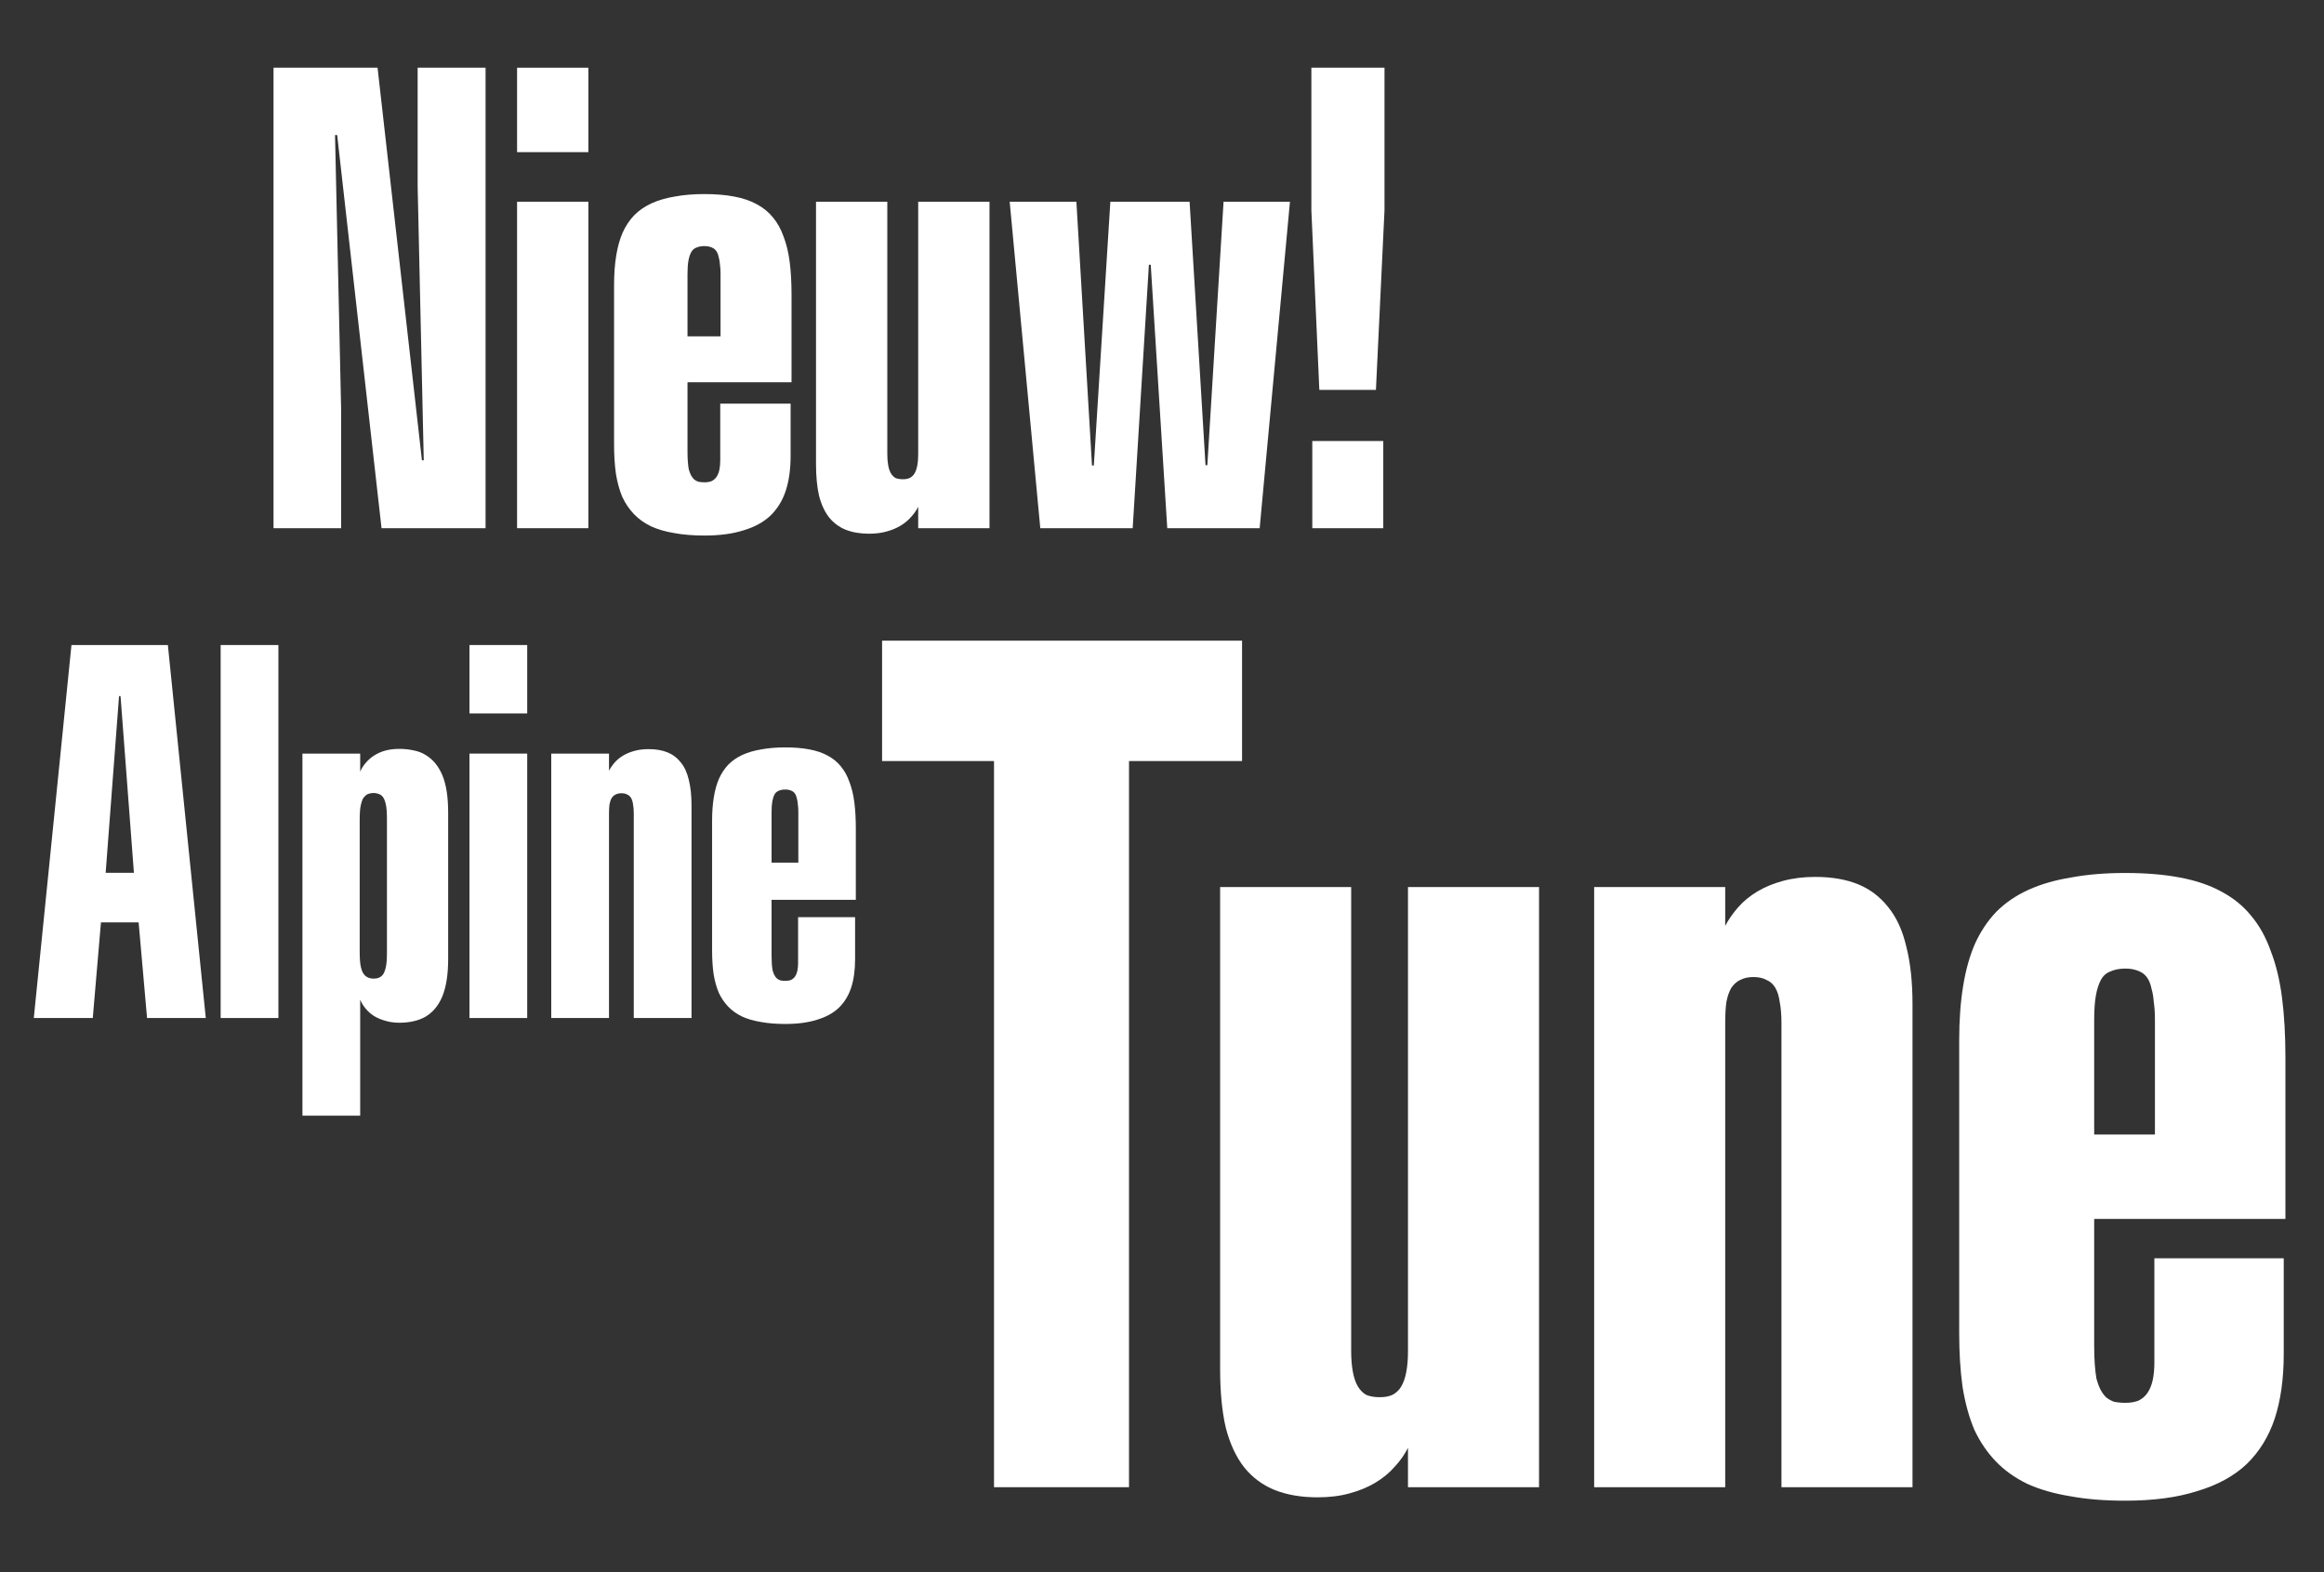 <svg xmlns="http://www.w3.org/2000/svg" fill="none" viewBox="0 0 374 253" height="253" width="374">
<rect x="0" y="0" width="374" height="253" fill="#333333" stroke="none"/>
<path fill="white" d="M159.967 239.327V122.471H141.954V103.1H199.884V122.471H181.691V239.327H159.967Z"></path>
<path fill="white" d="M212.013 240.956C209.419 240.956 207.126 240.564 205.134 239.779C203.203 238.995 201.574 237.788 200.246 236.159C198.919 234.469 197.923 232.327 197.259 229.732C196.656 227.137 196.354 223.999 196.354 220.318V142.746H217.444V217.422C217.444 218.689 217.535 219.805 217.716 220.771C217.897 221.736 218.168 222.521 218.531 223.124C218.893 223.728 219.345 224.18 219.888 224.482C220.492 224.724 221.216 224.844 222.061 224.844C222.845 224.844 223.509 224.724 224.052 224.482C224.655 224.18 225.138 223.728 225.5 223.124C225.862 222.521 226.134 221.736 226.315 220.771C226.496 219.805 226.586 218.689 226.586 217.422V142.746H247.677V239.327H226.586V232.991C226.043 234.077 225.319 235.103 224.414 236.068C223.569 237.034 222.543 237.878 221.337 238.603C220.13 239.327 218.742 239.9 217.173 240.322C215.664 240.745 213.944 240.956 212.013 240.956Z"></path>
<path fill="white" d="M256.547 239.327V142.746H277.637V148.992C278.18 147.966 278.874 146.97 279.719 146.005C280.564 145.039 281.59 144.195 282.797 143.47C284.004 142.746 285.392 142.173 286.961 141.751C288.529 141.328 290.249 141.117 292.12 141.117C294.775 141.117 297.068 141.509 298.999 142.294C300.93 143.078 302.559 144.315 303.887 146.005C305.215 147.634 306.18 149.746 306.783 152.341C307.447 154.936 307.779 158.043 307.779 161.664V239.327H286.689V164.651C286.689 163.324 286.598 162.207 286.417 161.302C286.297 160.337 286.055 159.552 285.693 158.949C285.331 158.345 284.848 157.923 284.245 157.681C283.702 157.38 283.008 157.229 282.163 157.229C281.379 157.229 280.685 157.38 280.081 157.681C279.538 157.923 279.055 158.345 278.633 158.949C278.271 159.552 277.999 160.337 277.818 161.302C277.698 162.207 277.637 163.324 277.637 164.651V239.327H256.547Z"></path>
<path fill="white" d="M341.994 241.499C338.675 241.499 335.718 241.258 333.124 240.775C330.529 240.353 328.236 239.689 326.244 238.784C324.253 237.818 322.563 236.611 321.176 235.163C319.788 233.715 318.641 232.025 317.736 230.094C316.891 228.103 316.258 225.81 315.835 223.215C315.473 220.62 315.292 217.724 315.292 214.525V167.367C315.292 164.168 315.503 161.272 315.926 158.677C316.348 156.082 316.982 153.819 317.826 151.888C318.732 149.897 319.878 148.177 321.266 146.729C322.714 145.281 324.434 144.104 326.425 143.199C328.417 142.294 330.71 141.63 333.305 141.208C335.899 140.725 338.796 140.483 341.994 140.483C345.313 140.483 348.24 140.725 350.774 141.208C353.369 141.69 355.602 142.445 357.472 143.47C359.403 144.496 361.003 145.794 362.27 147.363C363.597 148.932 364.653 150.832 365.438 153.065C366.283 155.237 366.886 157.742 367.248 160.578C367.61 163.414 367.791 166.612 367.791 170.173V196.151H337.016V216.607C337.016 217.693 337.046 218.659 337.106 219.504C337.167 220.349 337.257 221.133 337.378 221.857C337.559 222.521 337.77 223.094 338.011 223.577C338.253 224.06 338.555 224.482 338.917 224.844C339.279 225.146 339.701 225.387 340.184 225.568C340.727 225.689 341.361 225.749 342.085 225.749C342.869 225.749 343.563 225.629 344.167 225.387C344.77 225.086 345.253 224.663 345.615 224.12C345.977 223.577 346.248 222.913 346.429 222.129C346.61 221.284 346.701 220.349 346.701 219.323V202.487H367.52V217.874C367.52 221.857 367.037 225.327 366.071 228.284C365.106 231.18 363.597 233.624 361.546 235.616C359.494 237.547 356.839 238.995 353.58 239.96C350.382 240.986 346.52 241.499 341.994 241.499ZM341.994 155.871C341.089 155.871 340.305 156.022 339.641 156.324C338.977 156.565 338.464 157.018 338.102 157.681C337.74 158.345 337.468 159.19 337.287 160.216C337.106 161.242 337.016 162.539 337.016 164.108V182.573H346.792V164.108C346.792 163.022 346.731 162.087 346.61 161.302C346.55 160.457 346.429 159.733 346.248 159.13C346.128 158.526 345.947 158.013 345.705 157.591C345.464 157.168 345.162 156.837 344.8 156.595C344.438 156.354 344.016 156.173 343.533 156.052C343.111 155.931 342.598 155.871 341.994 155.871Z"></path>
<path fill="white" d="M5.439 163.825L11.501 103.802H27.015L33.117 163.825H23.665L22.309 148.43H16.247L14.931 163.825H5.439ZM17.005 140.454H21.551L19.398 112.018H19.158L17.005 140.454Z"></path>
<path fill="white" d="M35.51 163.825V103.802H44.803V163.825H35.51Z"></path>
<path fill="white" d="M64.265 164.583C63.441 164.583 62.683 164.476 61.992 164.264C61.327 164.078 60.729 163.825 60.197 163.506C59.665 163.16 59.213 162.762 58.841 162.31C58.469 161.858 58.176 161.379 57.964 160.874V179.539H48.671V121.271H57.964V124.182C58.176 123.677 58.469 123.212 58.841 122.786C59.213 122.334 59.665 121.935 60.197 121.59C60.729 121.244 61.327 120.978 61.992 120.792C62.683 120.606 63.441 120.513 64.265 120.513C65.063 120.513 65.821 120.593 66.538 120.752C67.256 120.885 67.894 121.124 68.453 121.47C69.038 121.816 69.556 122.254 70.008 122.786C70.46 123.318 70.846 123.956 71.165 124.701C71.484 125.445 71.723 126.322 71.883 127.333C72.042 128.343 72.122 129.486 72.122 130.763V154.333C72.122 155.583 72.042 156.713 71.883 157.723C71.723 158.733 71.484 159.624 71.165 160.395C70.846 161.14 70.46 161.778 70.008 162.31C69.556 162.841 69.038 163.28 68.453 163.626C67.894 163.945 67.256 164.184 66.538 164.344C65.847 164.503 65.089 164.583 64.265 164.583ZM60.117 157.484C60.357 157.484 60.583 157.457 60.795 157.404C61.035 157.324 61.234 157.218 61.394 157.085C61.553 156.952 61.686 156.779 61.792 156.566C61.899 156.327 61.992 156.048 62.072 155.729C62.151 155.41 62.205 155.038 62.231 154.612C62.258 154.187 62.271 153.708 62.271 153.176V131.919C62.271 131.361 62.258 130.882 62.231 130.483C62.205 130.058 62.151 129.686 62.072 129.367C61.992 129.021 61.899 128.742 61.792 128.529C61.686 128.316 61.553 128.144 61.394 128.011C61.234 127.878 61.048 127.785 60.835 127.732C60.623 127.652 60.383 127.612 60.117 127.612C59.852 127.612 59.599 127.652 59.36 127.732C59.147 127.785 58.961 127.891 58.801 128.051C58.642 128.184 58.495 128.37 58.363 128.609C58.256 128.848 58.163 129.141 58.083 129.486C58.004 129.805 57.95 130.178 57.924 130.603C57.897 131.028 57.884 131.52 57.884 132.079V153.017C57.884 153.575 57.897 154.067 57.924 154.493C57.95 154.918 58.004 155.304 58.083 155.649C58.163 155.968 58.256 156.247 58.363 156.487C58.495 156.699 58.642 156.886 58.801 157.045C58.961 157.178 59.147 157.284 59.36 157.364C59.599 157.444 59.852 157.484 60.117 157.484Z"></path>
<path fill="white" d="M75.552 163.825V121.271H84.844V163.825H75.552ZM75.552 114.81V103.802H84.844V114.81H75.552Z"></path>
<path fill="white" d="M88.713 163.825V121.271H98.006V124.022C98.245 123.57 98.551 123.132 98.923 122.706C99.295 122.281 99.747 121.909 100.279 121.59C100.811 121.271 101.422 121.018 102.113 120.832C102.805 120.646 103.563 120.553 104.387 120.553C105.557 120.553 106.567 120.726 107.418 121.071C108.269 121.417 108.987 121.962 109.571 122.706C110.156 123.424 110.582 124.355 110.848 125.498C111.14 126.641 111.286 128.011 111.286 129.606V163.825H101.994V130.922C101.994 130.337 101.954 129.845 101.874 129.446C101.821 129.021 101.715 128.675 101.555 128.41C101.396 128.144 101.183 127.958 100.917 127.851C100.678 127.718 100.372 127.652 100 127.652C99.654 127.652 99.348 127.718 99.082 127.851C98.843 127.958 98.63 128.144 98.444 128.41C98.285 128.675 98.165 129.021 98.085 129.446C98.032 129.845 98.006 130.337 98.006 130.922V163.825H88.713Z"></path>
<path fill="white" d="M126.362 164.782C124.9 164.782 123.597 164.676 122.453 164.463C121.31 164.277 120.3 163.985 119.422 163.586C118.545 163.16 117.801 162.629 117.189 161.99C116.577 161.352 116.072 160.608 115.673 159.757C115.301 158.88 115.022 157.869 114.836 156.726C114.676 155.583 114.597 154.306 114.597 152.897V132.119C114.597 130.709 114.69 129.433 114.876 128.29C115.062 127.147 115.341 126.15 115.713 125.299C116.112 124.421 116.617 123.664 117.229 123.025C117.867 122.387 118.625 121.869 119.502 121.47C120.38 121.071 121.39 120.779 122.533 120.593C123.677 120.38 124.953 120.274 126.362 120.274C127.824 120.274 129.114 120.38 130.231 120.593C131.374 120.805 132.358 121.138 133.182 121.59C134.033 122.042 134.737 122.613 135.296 123.305C135.881 123.996 136.346 124.833 136.691 125.817C137.064 126.774 137.33 127.878 137.489 129.127C137.649 130.377 137.728 131.786 137.728 133.355V144.801H124.168V153.815C124.168 154.293 124.182 154.719 124.208 155.091C124.235 155.463 124.275 155.809 124.328 156.128C124.408 156.42 124.501 156.673 124.607 156.886C124.713 157.098 124.846 157.284 125.006 157.444C125.165 157.577 125.352 157.683 125.564 157.763C125.804 157.816 126.083 157.843 126.402 157.843C126.747 157.843 127.053 157.79 127.319 157.683C127.585 157.55 127.798 157.364 127.957 157.125C128.117 156.886 128.236 156.593 128.316 156.247C128.396 155.875 128.436 155.463 128.436 155.011V147.593H137.609V154.373C137.609 156.128 137.396 157.657 136.971 158.959C136.545 160.236 135.881 161.312 134.977 162.19C134.073 163.041 132.903 163.679 131.467 164.104C130.058 164.556 128.356 164.782 126.362 164.782ZM126.362 127.054C125.963 127.054 125.617 127.12 125.325 127.253C125.033 127.359 124.807 127.559 124.647 127.851C124.487 128.144 124.368 128.516 124.288 128.968C124.208 129.42 124.168 129.992 124.168 130.683V138.819H128.476V130.683C128.476 130.204 128.449 129.792 128.396 129.446C128.369 129.074 128.316 128.755 128.236 128.489C128.183 128.223 128.103 127.997 127.997 127.811C127.891 127.625 127.758 127.479 127.598 127.373C127.439 127.266 127.253 127.187 127.04 127.133C126.854 127.08 126.628 127.054 126.362 127.054Z"></path>
<path fill="white" d="M44.019 85V10.895H60.76L67.9 74.069H68.195L67.211 29.951V10.895H78.142V85H61.4L54.261 21.728H53.916L54.901 65.994V85H44.019Z"></path>
<path fill="white" d="M83.213 85V32.462H94.686V85H83.213ZM83.213 24.485V10.895H94.686V24.485H83.213Z"></path>
<path fill="white" d="M113.348 86.182C111.542 86.182 109.934 86.05 108.522 85.788C107.111 85.558 105.863 85.197 104.78 84.705C103.697 84.179 102.778 83.523 102.023 82.735C101.268 81.947 100.644 81.028 100.152 79.978C99.692 78.894 99.347 77.647 99.118 76.235C98.921 74.824 98.822 73.248 98.822 71.508V45.855C98.822 44.115 98.937 42.539 99.167 41.128C99.397 39.716 99.741 38.485 100.201 37.435C100.693 36.352 101.317 35.416 102.072 34.628C102.86 33.84 103.795 33.2 104.879 32.708C105.962 32.216 107.209 31.855 108.621 31.625C110.032 31.362 111.608 31.231 113.348 31.231C115.153 31.231 116.745 31.362 118.124 31.625C119.535 31.887 120.75 32.298 121.768 32.856C122.818 33.414 123.688 34.12 124.377 34.973C125.099 35.826 125.674 36.861 126.101 38.075C126.56 39.257 126.888 40.619 127.085 42.162C127.282 43.705 127.381 45.444 127.381 47.381V61.513H110.64V72.641C110.64 73.232 110.656 73.757 110.689 74.217C110.722 74.676 110.771 75.103 110.837 75.497C110.935 75.858 111.05 76.17 111.181 76.432C111.312 76.695 111.477 76.925 111.674 77.122C111.871 77.286 112.1 77.417 112.363 77.516C112.658 77.581 113.003 77.614 113.397 77.614C113.824 77.614 114.201 77.549 114.529 77.417C114.858 77.253 115.12 77.023 115.317 76.728C115.514 76.432 115.662 76.071 115.76 75.645C115.859 75.185 115.908 74.676 115.908 74.118V64.96H127.233V73.33C127.233 75.497 126.971 77.384 126.445 78.993C125.92 80.569 125.099 81.898 123.983 82.981C122.867 84.032 121.423 84.82 119.65 85.345C117.911 85.903 115.81 86.182 113.348 86.182ZM113.348 39.602C112.855 39.602 112.429 39.684 112.067 39.848C111.706 39.979 111.427 40.225 111.23 40.586C111.033 40.947 110.886 41.407 110.787 41.965C110.689 42.523 110.64 43.229 110.64 44.082V54.127H115.957V44.082C115.957 43.491 115.925 42.983 115.859 42.556C115.826 42.096 115.76 41.702 115.662 41.374C115.596 41.046 115.498 40.767 115.367 40.537C115.235 40.307 115.071 40.127 114.874 39.995C114.677 39.864 114.447 39.766 114.185 39.7C113.955 39.634 113.676 39.602 113.348 39.602Z"></path>
<path fill="white" d="M139.838 85.886C138.427 85.886 137.179 85.673 136.096 85.246C135.046 84.82 134.159 84.163 133.437 83.277C132.715 82.358 132.174 81.192 131.812 79.781C131.484 78.369 131.32 76.662 131.32 74.66V32.462H142.793V73.084C142.793 73.773 142.842 74.381 142.94 74.906C143.039 75.431 143.187 75.858 143.384 76.186C143.581 76.514 143.827 76.761 144.122 76.925C144.45 77.056 144.844 77.122 145.304 77.122C145.731 77.122 146.092 77.056 146.387 76.925C146.715 76.761 146.978 76.514 147.175 76.186C147.372 75.858 147.52 75.431 147.618 74.906C147.717 74.381 147.766 73.773 147.766 73.084V32.462H159.239V85H147.766V81.553C147.47 82.144 147.077 82.702 146.584 83.227C146.125 83.753 145.567 84.212 144.91 84.606C144.254 85 143.499 85.312 142.645 85.542C141.824 85.771 140.889 85.886 139.838 85.886Z"></path>
<path fill="white" d="M167.412 85L162.488 32.462H173.223L175.734 74.906H176.029L178.688 32.462H191.441L194.002 74.857H194.297L196.907 32.462H207.592L202.717 85H187.847L185.188 42.605H184.892L182.283 85H167.412Z"></path>
<path fill="white" d="M211.186 85V70.967H222.61V85H211.186ZM212.319 62.744L211.038 33.84V10.895H222.807V33.84L221.428 62.744H212.319Z"></path>
</svg>
